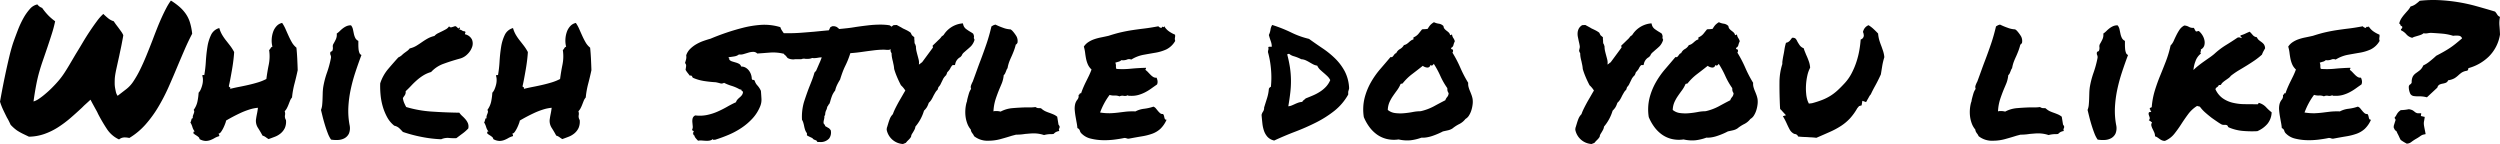 <svg xmlns="http://www.w3.org/2000/svg" width="506.491" height="29.177" viewBox="0 0 506.491 29.177"><path d="M-249.59-2.635q-.186-.408-.371-.779t-.371-.668q-.445-.891-.779-1.6a13.312,13.312,0,0,1-.631-1.633q.111-.631.39-2.115t.649-3.247q.371-1.763.8-3.581t.872-3.117q.408-1.15.909-2.449a18.641,18.641,0,0,1,1.113-2.394,10.209,10.209,0,0,1,1.317-1.874,2.725,2.725,0,0,1,1.521-.928,1.887,1.887,0,0,0,.482.464,2.189,2.189,0,0,0,.482.241,12.751,12.751,0,0,0,1.225,1.5,10.84,10.84,0,0,0,1.41,1.206,23.884,23.884,0,0,1-.649,2.468q-.427,1.354-.891,2.728t-.909,2.653q-.445,1.28-.705,2.208-.223.742-.445,1.707-.186.816-.39,1.967t-.39,2.523a4.163,4.163,0,0,0,1.169-.594,13.472,13.472,0,0,0,1.206-.928q.668-.557,1.3-1.187.854-.854,1.447-1.559a15.562,15.562,0,0,0,1.095-1.466q.5-.761,1.039-1.67t1.28-2.171q.668-1.076,1.392-2.3t1.466-2.338q.742-1.113,1.447-2.06a9.532,9.532,0,0,1,1.3-1.466q.408.408.946.854a3.269,3.269,0,0,0,1.169.631q.26.408.5.724t.464.612l.538.742a4.308,4.308,0,0,1,.427.742q-.037.3-.13.779t-.2,1.058q-.111.575-.241,1.169t-.241,1.15q-.371,1.67-.557,2.523t-.26,1.336q-.074.482-.093.816t-.019.928a5.408,5.408,0,0,0,.074.891q.074.408.167.835a2.193,2.193,0,0,0,.353.8l1.781-1.373a6.432,6.432,0,0,0,1.429-1.577,20.176,20.176,0,0,0,1.336-2.338q.649-1.317,1.28-2.857t1.262-3.173q.445-1.187.909-2.356t.946-2.227q.482-1.058.946-1.93a11.321,11.321,0,0,1,.909-1.466,13.891,13.891,0,0,1,1.726,1.262,7.879,7.879,0,0,1,1.262,1.392,6.362,6.362,0,0,1,.854,1.744,11.988,11.988,0,0,1,.464,2.319q-.816,1.559-1.521,3.191t-1.41,3.3q-.891,2.152-1.837,4.286a38.051,38.051,0,0,1-2.1,4.063,23.441,23.441,0,0,1-2.579,3.544A13.93,13.93,0,0,1-225.543.037a4.352,4.352,0,0,0-.891-.111,1.856,1.856,0,0,0-.687.111,1.85,1.85,0,0,0-.5.3,5.84,5.84,0,0,1-2.449-2.1,33.659,33.659,0,0,1-1.818-3.1q-.111-.26-.241-.5t-.278-.5l-.631-1.15-.371-.705-.52.482-.779.705-.445.445q-1.15,1.076-2.338,2.1a22.38,22.38,0,0,1-2.486,1.855,13.329,13.329,0,0,1-2.765,1.354,9.991,9.991,0,0,1-3.136.557q-.3-.148-.538-.26t-.464-.223a11.608,11.608,0,0,1-1.41-.779A8.154,8.154,0,0,1-249.59-2.635Zm55.783-.965A3.166,3.166,0,0,1-194.03-2a3.187,3.187,0,0,1-.816,1.076,4.081,4.081,0,0,1-1.187.705q-.668.26-1.3.482-.3-.186-.575-.39a2.116,2.116,0,0,0-.649-.315q-.482-.891-.928-1.577a2.624,2.624,0,0,1-.408-1.577q0-.037.056-.408t.148-.816q.093-.445.148-.835t.056-.427a8.177,8.177,0,0,0-1.781.371,15.086,15.086,0,0,0-1.8.705q-.872.408-1.633.816t-1.243.705a2.391,2.391,0,0,1-.148.538,8.579,8.579,0,0,1-.371.891,5.924,5.924,0,0,1-.482.835q-.26.371-.52.371a.936.936,0,0,0,.111.223.311.311,0,0,1,0,.3,3.947,3.947,0,0,0-.928.39,5.405,5.405,0,0,1-.854.408,2.726,2.726,0,0,1-.965.167A2.722,2.722,0,0,1-211.323.26a.51.51,0,0,0-.186-.39,2.949,2.949,0,0,0-.39-.3l-.353-.223q-.148-.093-.148-.167-.186.037-.148-.26t.3-.148a2.509,2.509,0,0,1-.5-.909,4.05,4.05,0,0,0-.427-.983.628.628,0,0,0,.13-.26q.056-.186.093-.334a.47.47,0,0,1,.111-.223q.074-.074.186.037a1.052,1.052,0,0,1,0-.557q.074-.223.148-.408a2.115,2.115,0,0,0,.111-.371.545.545,0,0,0-.111-.408,4.414,4.414,0,0,0,.779-1.763,12.008,12.008,0,0,0,.223-1.726,2.32,2.32,0,0,0,.464-.742,5.685,5.685,0,0,0,.315-.983,3.749,3.749,0,0,0,.093-.965,2.483,2.483,0,0,0-.13-.761q.037-.186.408-.111a23.443,23.443,0,0,0,.315-2.765q.093-1.54.315-2.932a8.625,8.625,0,0,1,.742-2.449,2.582,2.582,0,0,1,1.67-1.392,5.8,5.8,0,0,0,.575,1.373,10.2,10.2,0,0,0,.779,1.132q.427.538.854,1.095a8.823,8.823,0,0,1,.8,1.262q-.037.705-.148,1.633t-.278,1.893q-.167.965-.334,1.855t-.315,1.521a.257.257,0,0,0,.2.223q.167.037.056.334.891-.223,1.855-.408t1.93-.408q.965-.223,1.874-.5a9.833,9.833,0,0,0,1.688-.687q.186-1.447.482-2.895a8.524,8.524,0,0,0,.074-2.969,1.1,1.1,0,0,0,.3-.371.567.567,0,0,1,.371-.3,4.887,4.887,0,0,1-.148-1.484,5.348,5.348,0,0,1,.278-1.484,3.341,3.341,0,0,1,.705-1.206,2.141,2.141,0,0,1,1.132-.649,7.525,7.525,0,0,1,.705,1.28q.3.687.612,1.373t.668,1.3a3.722,3.722,0,0,0,.909,1.058q.111,1.076.167,2.227t.093,2.338q-.3,1.41-.649,2.728a17.606,17.606,0,0,0-.5,2.8,2.308,2.308,0,0,0-.408.668q-.148.371-.3.761a6.753,6.753,0,0,1-.334.742,2.515,2.515,0,0,1-.445.612,1.5,1.5,0,0,1,.056.835A1.378,1.378,0,0,0-193.807-3.6Zm12.884,1a2.88,2.88,0,0,1-.13,1.744,2.133,2.133,0,0,1-.891.946,3.016,3.016,0,0,1-1.317.353,6.569,6.569,0,0,1-1.41-.074,5.769,5.769,0,0,1-.668-1.3q-.3-.779-.557-1.614t-.464-1.651q-.2-.816-.353-1.447a3.53,3.53,0,0,0,.241-1.021q.056-.575.074-1.169t.037-1.206a11.481,11.481,0,0,1,.093-1.169,17.39,17.39,0,0,1,.761-2.969,20.434,20.434,0,0,0,.8-2.932,1,1,0,0,0-.056-.631.808.808,0,0,1-.056-.557.29.29,0,0,1,.223-.2.3.3,0,0,0,.223-.241,1.456,1.456,0,0,0,.056-.668.983.983,0,0,1,.13-.631,9.788,9.788,0,0,0,.464-.872,2.141,2.141,0,0,0,.2-1.206,4.139,4.139,0,0,0,.631-.52,6.152,6.152,0,0,1,.612-.538,3.956,3.956,0,0,1,.705-.427,2.188,2.188,0,0,1,.946-.186,1.92,1.92,0,0,1,.39.816l.186.891a3.679,3.679,0,0,0,.278.835,1.321,1.321,0,0,0,.631.612v.742q0,.445.037.872a3,3,0,0,0,.167.779.728.728,0,0,0,.427.464q-.668,1.781-1.243,3.525a32.7,32.7,0,0,0-.946,3.507,22.98,22.98,0,0,0-.464,3.544A15.425,15.425,0,0,0-180.923-2.6ZM-159.281.074a10.23,10.23,0,0,1-1.466-.037,3.207,3.207,0,0,0-1.614.26,25.282,25.282,0,0,1-4.008-.482,28.343,28.343,0,0,1-3.748-1q-.371-.408-.742-.761a2.13,2.13,0,0,0-1-.5,5.587,5.587,0,0,1-1.447-1.726,10.815,10.815,0,0,1-.891-2.171,12.579,12.579,0,0,1-.445-2.356,18.529,18.529,0,0,1-.074-2.319,8.614,8.614,0,0,1,1.577-2.876q1.021-1.206,2.1-2.394a2.521,2.521,0,0,0,.724-.464,4.481,4.481,0,0,1,.52-.445l.557-.408a2.4,2.4,0,0,0,.5-.5,4.627,4.627,0,0,0,1.354-.538q.575-.353,1.132-.742t1.15-.724a5.286,5.286,0,0,1,1.373-.52,2.324,2.324,0,0,1,.705-.538q.408-.2.835-.408t.816-.427a1.66,1.66,0,0,0,.612-.594.426.426,0,0,0,.52.2q.334-.093.631-.2a.353.353,0,0,1,.315.074q.13.111.241.223a.429.429,0,0,0,.2.13q.093.019.167-.167.186,0,.111.186t-.111.26a.633.633,0,0,1,.5.13,1.183,1.183,0,0,0,.649.2q.148.186.074.278a.514.514,0,0,0-.074.315,2.014,2.014,0,0,1,1.41,1.058,2.1,2.1,0,0,1,.037,1.5,3.705,3.705,0,0,1-.928,1.447,3.349,3.349,0,0,1-1.447.891q-1.781.482-3.358,1.058a6.3,6.3,0,0,0-2.579,1.688,6.328,6.328,0,0,0-1.577.687,9.812,9.812,0,0,0-1.3.965q-.612.538-1.15,1.113t-1.132,1.132a1.185,1.185,0,0,1-.167.8q-.2.278-.39.575a3.683,3.683,0,0,0,.26.983q.186.427.408.835a23.31,23.31,0,0,0,5.214.928q2.765.186,5.548.223a3.993,3.993,0,0,0,.612.687,6.605,6.605,0,0,1,.649.668,3.158,3.158,0,0,1,.482.779,1.836,1.836,0,0,1,.074,1.058,8.27,8.27,0,0,1-1.15,1.021Q-158.65-.408-159.281.074ZM-134.3-3.6a3.166,3.166,0,0,1-.223,1.6,3.187,3.187,0,0,1-.816,1.076,4.081,4.081,0,0,1-1.187.705q-.668.26-1.3.482-.3-.186-.575-.39a2.116,2.116,0,0,0-.649-.315q-.482-.891-.928-1.577a2.624,2.624,0,0,1-.408-1.577q0-.037.056-.408t.148-.816q.093-.445.148-.835t.056-.427a8.177,8.177,0,0,0-1.781.371,15.086,15.086,0,0,0-1.8.705q-.872.408-1.633.816t-1.243.705a2.391,2.391,0,0,1-.148.538,8.579,8.579,0,0,1-.371.891,5.924,5.924,0,0,1-.482.835q-.26.371-.52.371a.936.936,0,0,0,.111.223.311.311,0,0,1,0,.3,3.947,3.947,0,0,0-.928.39,5.405,5.405,0,0,1-.854.408,2.726,2.726,0,0,1-.965.167A2.722,2.722,0,0,1-151.814.26.51.51,0,0,0-152-.13a2.949,2.949,0,0,0-.39-.3l-.353-.223q-.148-.093-.148-.167-.186.037-.148-.26t.3-.148a2.509,2.509,0,0,1-.5-.909,4.05,4.05,0,0,0-.427-.983.628.628,0,0,0,.13-.26q.056-.186.093-.334a.47.47,0,0,1,.111-.223q.074-.074.186.037a1.052,1.052,0,0,1,0-.557q.074-.223.148-.408a2.115,2.115,0,0,0,.111-.371A.545.545,0,0,0-153-5.641a4.414,4.414,0,0,0,.779-1.763A12.008,12.008,0,0,0-152-9.129a2.32,2.32,0,0,0,.464-.742,5.685,5.685,0,0,0,.315-.983,3.749,3.749,0,0,0,.093-.965,2.483,2.483,0,0,0-.13-.761q.037-.186.408-.111a23.443,23.443,0,0,0,.315-2.765q.093-1.54.315-2.932a8.625,8.625,0,0,1,.742-2.449,2.582,2.582,0,0,1,1.67-1.392,5.8,5.8,0,0,0,.575,1.373,10.2,10.2,0,0,0,.779,1.132q.427.538.854,1.095a8.823,8.823,0,0,1,.8,1.262q-.037.705-.148,1.633t-.278,1.893q-.167.965-.334,1.855t-.315,1.521a.257.257,0,0,0,.2.223q.167.037.056.334.891-.223,1.855-.408t1.93-.408q.965-.223,1.874-.5a9.833,9.833,0,0,0,1.688-.687q.186-1.447.482-2.895a8.524,8.524,0,0,0,.074-2.969,1.1,1.1,0,0,0,.3-.371.567.567,0,0,1,.371-.3,4.887,4.887,0,0,1-.148-1.484,5.348,5.348,0,0,1,.278-1.484,3.341,3.341,0,0,1,.705-1.206,2.141,2.141,0,0,1,1.132-.649,7.525,7.525,0,0,1,.705,1.28q.3.687.612,1.373t.668,1.3a3.722,3.722,0,0,0,.909,1.058q.111,1.076.167,2.227t.093,2.338q-.3,1.41-.649,2.728a17.606,17.606,0,0,0-.5,2.8,2.308,2.308,0,0,0-.408.668q-.148.371-.3.761a6.753,6.753,0,0,1-.334.742,2.515,2.515,0,0,1-.445.612,1.5,1.5,0,0,1,.056.835A1.378,1.378,0,0,0-134.3-3.6Zm21.575-13.1a3.267,3.267,0,0,1,.835-1.336,6.231,6.231,0,0,1,1.262-.946,8.735,8.735,0,0,1,1.429-.649q.742-.26,1.41-.445,1.484-.631,3.173-1.206t3.451-1.021a20.621,20.621,0,0,1,3.618-.575,11.126,11.126,0,0,1,3.9.464,2.627,2.627,0,0,0,.334.705q.223.334.464.668t.427.649a1.627,1.627,0,0,1,.223.649,2.936,2.936,0,0,1,.594.724A1.385,1.385,0,0,1-91.534-18q-.371.3-.724.538a5.029,5.029,0,0,1-.761.427,8.779,8.779,0,0,0-2.783-.223q-1.41.111-2.523.186a1.089,1.089,0,0,0-.8-.334,3.392,3.392,0,0,0-.965.148l-1,.3a2.094,2.094,0,0,1-.946.074,1.96,1.96,0,0,1-.909.39q-.538.093-1.169.167-.037.186.074.241t.037.241a1.224,1.224,0,0,0,.575.371q.353.111.742.223a3.179,3.179,0,0,1,.687.278.874.874,0,0,1,.408.538,1.759,1.759,0,0,1,.965.26,2.331,2.331,0,0,1,.668.631,2.81,2.81,0,0,1,.39.8,2.649,2.649,0,0,1,.13.761q.111.3.26.26t.334.148a2.289,2.289,0,0,0,.557.983A4.136,4.136,0,0,1-97.583-9.5q.074.928.111,1.651a3.441,3.441,0,0,1-.26,1.466,8.124,8.124,0,0,1-1.54,2.449A12.266,12.266,0,0,1-101.5-2.022a15.61,15.61,0,0,1-2.653,1.429,28.7,28.7,0,0,1-2.746,1,.6.6,0,0,0-.3,0q-.148.037-.074-.186a1.423,1.423,0,0,1-.649.334,3.021,3.021,0,0,1-.761.056q-.408-.019-.835-.056a2.815,2.815,0,0,0-.8.037q-.26-.26-.464-.5a1.684,1.684,0,0,1-.315-.612q-.186,0-.167-.186t-.13-.186q.223-.371.2-.427a.174.174,0,0,0-.111-.093.726.726,0,0,1-.167-.093.136.136,0,0,1-.037-.167,1.244,1.244,0,0,0,.111-.687q-.037-.39-.074-.8a2.324,2.324,0,0,1,.056-.779.93.93,0,0,1,.538-.594,7.319,7.319,0,0,0,2.394-.093,10.76,10.76,0,0,0,2.134-.687,21.217,21.217,0,0,0,1.911-.965q.909-.52,1.8-.928a1.524,1.524,0,0,1,.315-.557,4.4,4.4,0,0,1,.427-.408,3.181,3.181,0,0,0,.408-.408,1.291,1.291,0,0,0,.26-.557q.037-.26-.13-.315a.257.257,0,0,1-.167-.278l-.408-.111a7.847,7.847,0,0,0-1.6-.687,9.027,9.027,0,0,1-1.521-.612.953.953,0,0,1-.761.111,8.928,8.928,0,0,0-.909-.223q-1.262-.074-2.431-.26a8.86,8.86,0,0,1-2.245-.668,1.452,1.452,0,0,0-.186-.334q-.111-.148-.408-.074-.223-.3-.445-.575a4.391,4.391,0,0,1-.408-.612q.074-.445.111-.761a.777.777,0,0,0-.223-.612q.148-.482.223-.779A2.036,2.036,0,0,0-112.723-16.7Zm40.048-1.15a16.79,16.79,0,0,0-2,.13q-1.076.13-2.115.278-.742.111-1.429.186t-1.243.111q-.26.816-.52,1.447t-.557,1.225q-.3.631-.538,1.28t-.464,1.392a11.526,11.526,0,0,0-.612,1.095,5.519,5.519,0,0,0-.39,1.132,4.128,4.128,0,0,0-.668,1.169,10.932,10.932,0,0,0-.334,1.058L-83.7-6.9a.984.984,0,0,0-.26.353.474.474,0,0,1-.186.241,2.1,2.1,0,0,1-.26.816,2.294,2.294,0,0,0-.111.353,1.27,1.27,0,0,0-.037.241q0,.371-.186.482a1.031,1.031,0,0,1,0,.39q-.037.2-.074.39a1.938,1.938,0,0,0-.074.705q.111.148.2.26a.657.657,0,0,1,.13.3,1.627,1.627,0,0,0,.334.186,3.052,3.052,0,0,0,.445.26l.334.371A2.03,2.03,0,0,1-83.771.148a2.275,2.275,0,0,1-1.893.705h-.445a.9.9,0,0,1-.223-.3q-.3-.111-.482-.186a.749.749,0,0,1-.334-.3q-.482-.223-.779-.371l-.334-.186V-.928a2.369,2.369,0,0,1-.39-.742,6.563,6.563,0,0,1-.2-.816q-.074-.334-.167-.631a2.014,2.014,0,0,0-.241-.52,10.676,10.676,0,0,1,.408-3.637q.482-1.484,1-2.857.3-.742.594-1.5a15.693,15.693,0,0,0,.52-1.577l.334-.371q.26-.594.427-.983t.353-.8q.111-.26.2-.5t.167-.427q-.223,0-.408.019t-.371.056q-.223.037-.408.056t-.371.019a1.3,1.3,0,0,1-.371-.037,2.127,2.127,0,0,1-.891.186h-.371a1.043,1.043,0,0,1-.2-.019.86.86,0,0,0-.167-.019,1.337,1.337,0,0,0-.594.111h-1.225a1.166,1.166,0,0,0-.186.019,1.166,1.166,0,0,1-.186.019,3.029,3.029,0,0,1-.557-.056,2.117,2.117,0,0,1-.631-.241q-.445-.594-.594-.631l-.334-.445a2.4,2.4,0,0,0-.111-.427q-.074-.2-.148-.464-.148-.371-.278-.8a3.53,3.53,0,0,1-.13-1.021.939.939,0,0,1,.148-.445q.111-.148.186-.26l.111-.557.482.037h1.039q1.187,0,2.412-.093t2.523-.2l1.5-.148q.761-.074,1.577-.148.148-.334.3-.631l.371-.186a1.505,1.505,0,0,1,.946.167,4.023,4.023,0,0,1,.464.39q.816-.074,1.651-.167t1.688-.241q1.262-.186,2.542-.334a21.439,21.439,0,0,1,2.468-.148q.52,0,1,.037a8.744,8.744,0,0,1,.891.111l.371.26a1.4,1.4,0,0,0,.315.408q.2.186.427.371a8.56,8.56,0,0,1,.891.965,2.191,2.191,0,0,1,.334,1.633,1.7,1.7,0,0,1-.445.52l-.334.445-.371-.037a1.416,1.416,0,0,0-.408.056q-.186.056-.371.13a3.09,3.09,0,0,1-.3.13,2.16,2.16,0,0,1-.334.093q-.334,0-.538-.019T-72.675-17.85Zm10.88,8.127a2.111,2.111,0,0,0-.445.538q-.186.315-.371.649a7.731,7.731,0,0,1-.408.779,2.858,2.858,0,0,1-.557.668,4.7,4.7,0,0,1-.371.872,3.832,3.832,0,0,1-.594.724,8.9,8.9,0,0,1-1.744,3.229,1.805,1.805,0,0,1-.2.649q-.167.315-.353.612-.074.111-.148.241t-.111.2l-.074.371a2.916,2.916,0,0,1-.408.52l-.408.408a2.174,2.174,0,0,1-.26.3l-.557.223a3.576,3.576,0,0,1-3.3-2.895L-72.074-2a3.6,3.6,0,0,0,.13-.39q.056-.2.13-.427.148-.52.353-1.039a2.7,2.7,0,0,1,.612-.928,7.045,7.045,0,0,1,.334-.835q.26-.575.891-1.726.52-.891.816-1.41t.482-.816a5.288,5.288,0,0,0-.891-1.076q-.482-.928-.835-1.781a13.568,13.568,0,0,1-.538-1.521,5.937,5.937,0,0,0-.111-.816q-.074-.334-.148-.705-.111-.408-.186-.816a4.765,4.765,0,0,1-.074-.854,1.185,1.185,0,0,1-.223-.52l.074-.371a1.226,1.226,0,0,0,.037-.687q-.074-.427-.186-.872-.074-.371-.167-.816a3.087,3.087,0,0,1-.056-.891,2.169,2.169,0,0,1,.241-.835,1.821,1.821,0,0,1,.687-.687l.631-.037q.334.186.649.353t.612.353q.408.186.779.371a5.586,5.586,0,0,1,.779.482l.26.52.482.408v.408a1.761,1.761,0,0,1,.037.408q0,.482.148.594l.148.445a4.2,4.2,0,0,0,.111.983q.111.464.223.872t.223.854a2.5,2.5,0,0,1,.037.965,1.413,1.413,0,0,0,.371-.26.581.581,0,0,1,.148-.111.581.581,0,0,0,.148-.111l2.189-2.969-.074-.371.779-.742q.3-.3.575-.557a2.773,2.773,0,0,0,.464-.557l.408-.3a5.043,5.043,0,0,1,3.377-2.3l.52-.074.148.482a1.621,1.621,0,0,0,.612.742,11.142,11.142,0,0,0,.983.631l.334.223a1.424,1.424,0,0,1,.186.557,1.38,1.38,0,0,1-.037.334l.148.371a3.173,3.173,0,0,1-.724,1.3q-.427.408-.835.742-.334.3-.612.538a1.562,1.562,0,0,0-.427.612l-.26.3a2.031,2.031,0,0,0-1,1.188l-.111.445h-.445q-.037,0-.167.13a3.006,3.006,0,0,0-.39.649,4.284,4.284,0,0,1-.371.482l-.186.186a1.836,1.836,0,0,1-.093.278q-.056.13-.13.315a3.125,3.125,0,0,0-.594.724q-.111.241-.26.538t-.278.575a2.087,2.087,0,0,1-.427.575ZM-46.758-.408Q-47.8-.074-49.021.26a9.273,9.273,0,0,1-2.449.334A4.34,4.34,0,0,1-54.4-.334a2.011,2.011,0,0,0-.334-.557,2.754,2.754,0,0,1-.2-.315,1.3,1.3,0,0,1-.13-.464,4.021,4.021,0,0,1-.705-1.206,6.2,6.2,0,0,1-.353-1.41,7.24,7.24,0,0,1-.037-1.466,7.3,7.3,0,0,1,.241-1.41.916.916,0,0,0,.093-.3q.019-.148.056-.334.148-.594.315-1.15A3.178,3.178,0,0,1-55-9.908a.963.963,0,0,1,0-.742,5.153,5.153,0,0,1,.334-.742q.52-1.41.872-2.394t.724-1.948q.631-1.67,1.188-3.3t1-3.525q.3-.186.445-.26.223-.074.371-.111a13.836,13.836,0,0,0,1.559.649,4.632,4.632,0,0,0,1.484.315,1.705,1.705,0,0,1,.371.278,2.024,2.024,0,0,0,.148.167,7.238,7.238,0,0,1,.705.983,2.013,2.013,0,0,1,.186,1.317q-.223.334-.334.334a10.4,10.4,0,0,1-.39,1.262q-.2.52-.427,1.039-.26.557-.482,1.113a7.224,7.224,0,0,0-.371,1.373,1.275,1.275,0,0,0-.2.334q-.056.148-.13.334t-.167.39a.953.953,0,0,1-.278.353,6.082,6.082,0,0,1-.353,1.559q-.241.594-.5,1.188-.445,1.076-.8,2.152a9.522,9.522,0,0,0-.427,2.449.95.95,0,0,1,.353-.074h.315a3.271,3.271,0,0,1,.779.111,6.221,6.221,0,0,1,2.431-.705q1.317-.111,2.616-.148h1.039a5.878,5.878,0,0,0,.965-.074,2.184,2.184,0,0,0,.427.2,1.537,1.537,0,0,0,.278.019,2.3,2.3,0,0,1,.445.037,3.346,3.346,0,0,0,.854.594,8.741,8.741,0,0,0,.854.334q.408.148.8.315a3.305,3.305,0,0,1,.761.464l.26,1.6q.26.334.223.445a.6.6,0,0,1-.148.445l.074.408a2.1,2.1,0,0,0-.761.26,3.277,3.277,0,0,0-.39.334,3.92,3.92,0,0,1-.427.037h-.241a5.348,5.348,0,0,0-1.262.186A6.528,6.528,0,0,0-42.3-.891q-.408,0-.854.037l-.891.074q-.445.074-.909.111t-.946.037Zm33.072-20.484a1.5,1.5,0,0,1,.019.39q-.019.13-.037.241a1.469,1.469,0,0,0-.019.241,1.573,1.573,0,0,0,.074.39,4.254,4.254,0,0,1-1.8,1.726,8.993,8.993,0,0,1-2.208.668q-1.187.2-2.431.427a7.209,7.209,0,0,0-2.468.965,1.068,1.068,0,0,0-.872,0,2.2,2.2,0,0,1-1.132.111,1.239,1.239,0,0,1-.557.315q-.334.093-.668.2a1.478,1.478,0,0,1,.13.687,1.149,1.149,0,0,0,.093.575,16.141,16.141,0,0,0,2.876-.037q1.577-.148,3.1-.186.037.186-.037.241t-.037.2a3.507,3.507,0,0,1,.52.464q.26.278.52.538a2.808,2.808,0,0,0,.538.427,1.03,1.03,0,0,0,.649.13,2.215,2.215,0,0,1,.2.649,1.354,1.354,0,0,1-.093.724q-.594.408-1.187.835a9.831,9.831,0,0,1-1.243.761,7.365,7.365,0,0,1-1.373.538,5.144,5.144,0,0,1-1.614.167h-.278a.449.449,0,0,1-.241-.111A1.245,1.245,0,0,1-24.1-8.5a1.245,1.245,0,0,0-.835.111,2.19,2.19,0,0,0-.983-.167,2.921,2.921,0,0,1-1.021-.13,12.842,12.842,0,0,0-1.076,1.67,14.652,14.652,0,0,0-.854,1.893,11.405,11.405,0,0,0,2.1.148q.835-.037,1.577-.13t1.521-.186A13.565,13.565,0,0,1-21.7-5.344a4.919,4.919,0,0,1,1.763-.538,9.255,9.255,0,0,0,1.874-.427,1.2,1.2,0,0,1,.52.39q.223.278.427.52a3.475,3.475,0,0,0,.427.427.71.71,0,0,0,.557.148.78.78,0,0,1,.2.353q.056.2.093.39a.808.808,0,0,0,.13.315.3.3,0,0,0,.315.093A5.59,5.59,0,0,1-16.673-1.8a4.966,4.966,0,0,1-1.651.983,11.645,11.645,0,0,1-2.06.52q-1.132.186-2.5.445A.923.923,0,0,1-23.446.13a1.343,1.343,0,0,0-.52-.093q-.854.186-2.041.334a15.608,15.608,0,0,1-2.412.111A10.987,10.987,0,0,1-30.756.167a3.818,3.818,0,0,1-1.818-.983,1.214,1.214,0,0,1-.39-.612.824.824,0,0,0-.5-.538,10.1,10.1,0,0,0-.148-1.076q-.111-.594-.223-1.243T-34-5.566a3.866,3.866,0,0,1,.056-1.15,2.328,2.328,0,0,1,.464-1,1.115,1.115,0,0,0,.241-.965.257.257,0,0,0,.223-.2q.037-.167.3-.13.223-.668.482-1.262t.538-1.15q.278-.557.557-1.132t.538-1.28a3.061,3.061,0,0,1-.761-1.058,5.843,5.843,0,0,1-.353-1.15q-.111-.575-.186-1.187a7.678,7.678,0,0,0-.26-1.243,3.183,3.183,0,0,1,.909-.909,5.407,5.407,0,0,1,1.169-.575,10.048,10.048,0,0,1,1.373-.371q.742-.148,1.559-.334,1.484-.482,2.653-.742t2.3-.427q1.132-.167,2.356-.315t2.783-.445a.937.937,0,0,0,.631.334q.148-.334.353-.2t.167-.2a3.53,3.53,0,0,0,.946,1.058A6.13,6.13,0,0,0-13.686-20.893ZM21.583-10.02q-.037.186-.074.315t-.074.241a.891.891,0,0,0-.037.278v.427a11.181,11.181,0,0,1-2.8,3.3A21.749,21.749,0,0,1,14.885-3.1a44.693,44.693,0,0,1-4.212,1.855Q8.483-.408,6.405.557A2.607,2.607,0,0,1,5.051-.186a3.563,3.563,0,0,1-.705-1.206,6.875,6.875,0,0,1-.334-1.521q-.093-.835-.167-1.726a2.072,2.072,0,0,1,.315-.687,1.334,1.334,0,0,0,.2-.8q.3-.965.594-1.893a8.271,8.271,0,0,0,.371-1.893.668.668,0,0,1,.408-.408,18.6,18.6,0,0,0,.019-3.618,19.241,19.241,0,0,0-.612-3.433,2.729,2.729,0,0,1,.093-.538q.056-.167-.019-.241-.037-.3.2-.3h.5a3.215,3.215,0,0,0-.2-1.113q-.2-.557-.39-1.262a3.825,3.825,0,0,0,.334-1.095A2.333,2.333,0,0,1,6-22.859a28.2,28.2,0,0,1,3.841,1.521,17.018,17.018,0,0,0,3.618,1.3q1.336.965,2.746,1.911a17.7,17.7,0,0,1,2.561,2.078,10.733,10.733,0,0,1,1.93,2.579A8.159,8.159,0,0,1,21.583-10.02ZM12.788-7.979q.779-.3,1.54-.631a9.557,9.557,0,0,0,1.41-.761,6.4,6.4,0,0,0,1.169-.983,4.58,4.58,0,0,0,.854-1.336,2.856,2.856,0,0,0-.594-.8q-.371-.353-.742-.668T15.7-13.8a2.624,2.624,0,0,1-.575-.816,2.567,2.567,0,0,1-.854-.278q-.371-.2-.724-.408t-.742-.39a2.518,2.518,0,0,0-.909-.223,8.673,8.673,0,0,0-1.466-.594A2.513,2.513,0,0,1,9.448-17a.667.667,0,0,0-.408.111A24.932,24.932,0,0,1,9.6-14.231a18.717,18.717,0,0,1,.2,2.486A19.777,19.777,0,0,1,9.671-9.2q-.148,1.3-.408,2.82a2.428,2.428,0,0,0,.687-.167q.315-.13.631-.278t.668-.278a3.115,3.115,0,0,1,.835-.167,1.014,1.014,0,0,1,.315-.371A3.276,3.276,0,0,0,12.788-7.979Zm32.923-3.154a2.447,2.447,0,0,0,.074.854,6.093,6.093,0,0,0,.278.8q.167.39.315.8a5.009,5.009,0,0,1,.223.816,4.326,4.326,0,0,1,0,1.132,6.346,6.346,0,0,1-.26,1.188,4.454,4.454,0,0,1-.482,1.039,1.961,1.961,0,0,1-.705.687,3.65,3.65,0,0,1-1.262,1.039,7.258,7.258,0,0,0-1.373.891,2.816,2.816,0,0,1-.909.371q-.5.111-1.021.223-.408.223-.965.464t-1.15.445a6.949,6.949,0,0,1-1.187.3,4.437,4.437,0,0,1-1.039.056A9.767,9.767,0,0,1,34.078.5,7.615,7.615,0,0,1,31.61.334,6.266,6.266,0,0,1,29.142.223a5.766,5.766,0,0,1-2-.946,7,7,0,0,1-1.521-1.559,9.351,9.351,0,0,1-1.058-1.911,9.836,9.836,0,0,1,.148-3.841,12.953,12.953,0,0,1,1.28-3.191A16.926,16.926,0,0,1,27.9-13.935q1.076-1.243,2.078-2.431a.38.38,0,0,0,.353-.019.985.985,0,0,0,.241-.26,3.034,3.034,0,0,1,.241-.315.555.555,0,0,1,.315-.186,1.789,1.789,0,0,1,.761-.835,2.061,2.061,0,0,0,.8-.8A1.637,1.637,0,0,0,33.243-19a3.616,3.616,0,0,0,.427-.334q.2-.186.427-.353a1.435,1.435,0,0,1,.52-.241v-.408a2.6,2.6,0,0,0,.983-.687q.315-.39.761-.946a5.1,5.1,0,0,1,.538-.037,3.765,3.765,0,0,0,.612-.074,4.345,4.345,0,0,1,.538-.779,3.509,3.509,0,0,1,.724-.557,3.143,3.143,0,0,0,.983.3,1.626,1.626,0,0,1,.946.482.976.976,0,0,0,.223.575,2.909,2.909,0,0,0,.408.371q.223.167.427.353a.961.961,0,0,1,.278.52q.148.037.2-.037t.2-.037a1.633,1.633,0,0,0,.26.687,1.883,1.883,0,0,1,.3.649,3.52,3.52,0,0,0-.278.761.835.835,0,0,1-.464.575q-.037.26.148.278a.232.232,0,0,1,.223.2.569.569,0,0,1-.111.482,24.683,24.683,0,0,1,1.6,3.062A24.683,24.683,0,0,0,45.711-11.133ZM41.073-7.607a1.944,1.944,0,0,1,.39-.668,1.246,1.246,0,0,0,.278-.779,1.663,1.663,0,0,1-.223-.464,2.757,2.757,0,0,1-.037-.538,14.66,14.66,0,0,1-1.41-2.468,18.768,18.768,0,0,0-1.336-2.468.931.931,0,0,1-.26.3q-.186.148-.408-.074a.7.7,0,0,1-.26.427.6.6,0,0,1-.408.111,1.683,1.683,0,0,1-.464-.111,1.593,1.593,0,0,1-.427-.241q-1.076.854-2.152,1.67a10.743,10.743,0,0,0-1.93,1.893q-.148.074-.186.056t-.223.056a6.13,6.13,0,0,1-.724,1.28q-.427.575-.835,1.169A7.847,7.847,0,0,0,29.754-7.2a4.252,4.252,0,0,0-.334,1.559A2.868,2.868,0,0,0,30.9-5.01a8.347,8.347,0,0,0,1.763.037,16.681,16.681,0,0,0,1.781-.241,8.623,8.623,0,0,1,1.614-.167,10.672,10.672,0,0,0,2.672-.983Q39.848-6.977,41.073-7.607ZM77.714-9.723a2.111,2.111,0,0,0-.445.538q-.186.315-.371.649a7.73,7.73,0,0,1-.408.779,2.858,2.858,0,0,1-.557.668,4.7,4.7,0,0,1-.371.872,3.832,3.832,0,0,1-.594.724,8.9,8.9,0,0,1-1.744,3.229,1.805,1.805,0,0,1-.2.649q-.167.315-.353.612-.074.111-.148.241t-.111.2l-.074.371a2.916,2.916,0,0,1-.408.52l-.408.408a2.174,2.174,0,0,1-.26.3l-.557.223a3.576,3.576,0,0,1-3.3-2.895L67.435-2a3.6,3.6,0,0,0,.13-.39q.056-.2.13-.427.148-.52.353-1.039a2.7,2.7,0,0,1,.612-.928,7.045,7.045,0,0,1,.334-.835q.26-.575.891-1.726.52-.891.816-1.41t.482-.816a5.288,5.288,0,0,0-.891-1.076q-.482-.928-.835-1.781a13.568,13.568,0,0,1-.538-1.521,5.937,5.937,0,0,0-.111-.816q-.074-.334-.148-.705-.111-.408-.186-.816a4.765,4.765,0,0,1-.074-.854,1.185,1.185,0,0,1-.223-.52l.074-.371a1.226,1.226,0,0,0,.037-.687q-.074-.427-.186-.872-.074-.371-.167-.816a3.087,3.087,0,0,1-.056-.891,2.169,2.169,0,0,1,.241-.835,1.821,1.821,0,0,1,.687-.687l.631-.037q.334.186.649.353t.612.353q.408.186.779.371a5.586,5.586,0,0,1,.779.482l.26.52.482.408v.408a1.761,1.761,0,0,1,.037.408q0,.482.148.594l.148.445a4.2,4.2,0,0,0,.111.983q.111.464.223.872t.223.854a2.5,2.5,0,0,1,.037.965,1.413,1.413,0,0,0,.371-.26.581.581,0,0,1,.148-.111.581.581,0,0,0,.148-.111l2.189-2.969-.074-.371.779-.742q.3-.3.575-.557a2.773,2.773,0,0,0,.464-.557l.408-.3a5.043,5.043,0,0,1,3.377-2.3l.52-.074.148.482a1.621,1.621,0,0,0,.612.742,11.142,11.142,0,0,0,.983.631l.334.223a1.424,1.424,0,0,1,.186.557,1.38,1.38,0,0,1-.037.334l.148.371a3.172,3.172,0,0,1-.724,1.3q-.427.408-.835.742-.334.3-.612.538a1.562,1.562,0,0,0-.427.612l-.26.3a2.031,2.031,0,0,0-1,1.188l-.111.445h-.445q-.037,0-.167.13a3.006,3.006,0,0,0-.39.649,4.284,4.284,0,0,1-.371.482l-.186.186a1.836,1.836,0,0,1-.093.278q-.056.13-.13.315a3.125,3.125,0,0,0-.594.724q-.111.241-.26.538t-.278.575a2.087,2.087,0,0,1-.427.575Zm25.724-1.41a2.447,2.447,0,0,0,.074.854,6.093,6.093,0,0,0,.278.8q.167.39.315.8a5.008,5.008,0,0,1,.223.816,4.327,4.327,0,0,1,0,1.132,6.346,6.346,0,0,1-.26,1.188,4.454,4.454,0,0,1-.482,1.039,1.961,1.961,0,0,1-.705.687,3.65,3.65,0,0,1-1.262,1.039,7.258,7.258,0,0,0-1.373.891,2.816,2.816,0,0,1-.909.371q-.5.111-1.021.223-.408.223-.965.464T96.2-.39a6.949,6.949,0,0,1-1.187.3,4.437,4.437,0,0,1-1.039.056A9.767,9.767,0,0,1,91.8.5,7.615,7.615,0,0,1,89.337.334,6.266,6.266,0,0,1,86.869.223a5.766,5.766,0,0,1-2-.946,7,7,0,0,1-1.521-1.559,9.351,9.351,0,0,1-1.058-1.911,9.836,9.836,0,0,1,.148-3.841,12.953,12.953,0,0,1,1.28-3.191,16.926,16.926,0,0,1,1.911-2.709Q86.7-15.178,87.7-16.365a.38.38,0,0,0,.353-.019.985.985,0,0,0,.241-.26,3.035,3.035,0,0,1,.241-.315.555.555,0,0,1,.315-.186,1.789,1.789,0,0,1,.761-.835,2.061,2.061,0,0,0,.8-.8A1.637,1.637,0,0,0,90.97-19a3.617,3.617,0,0,0,.427-.334q.2-.186.427-.353a1.435,1.435,0,0,1,.52-.241v-.408a2.6,2.6,0,0,0,.983-.687q.315-.39.761-.946a5.1,5.1,0,0,1,.538-.037,3.765,3.765,0,0,0,.612-.074,4.345,4.345,0,0,1,.538-.779,3.508,3.508,0,0,1,.724-.557,3.143,3.143,0,0,0,.983.3,1.626,1.626,0,0,1,.946.482.976.976,0,0,0,.223.575,2.909,2.909,0,0,0,.408.371q.223.167.427.353a.961.961,0,0,1,.278.52q.148.037.2-.037t.2-.037a1.633,1.633,0,0,0,.26.687,1.883,1.883,0,0,1,.3.649,3.521,3.521,0,0,0-.278.761.835.835,0,0,1-.464.575q-.037.26.148.278a.232.232,0,0,1,.223.2.569.569,0,0,1-.111.482,24.683,24.683,0,0,1,1.6,3.062A24.683,24.683,0,0,0,103.439-11.133ZM98.8-7.607a1.944,1.944,0,0,1,.39-.668,1.247,1.247,0,0,0,.278-.779,1.663,1.663,0,0,1-.223-.464,2.756,2.756,0,0,1-.037-.538,14.66,14.66,0,0,1-1.41-2.468,18.769,18.769,0,0,0-1.336-2.468.931.931,0,0,1-.26.3q-.186.148-.408-.074a.7.7,0,0,1-.26.427.6.6,0,0,1-.408.111,1.683,1.683,0,0,1-.464-.111,1.593,1.593,0,0,1-.427-.241q-1.076.854-2.152,1.67a10.743,10.743,0,0,0-1.93,1.893q-.148.074-.186.056t-.223.056a6.13,6.13,0,0,1-.724,1.28q-.427.575-.835,1.169A7.847,7.847,0,0,0,87.482-7.2a4.252,4.252,0,0,0-.334,1.559,2.868,2.868,0,0,0,1.484.631,8.347,8.347,0,0,0,1.763.037,16.681,16.681,0,0,0,1.781-.241,8.623,8.623,0,0,1,1.614-.167,10.672,10.672,0,0,0,2.672-.983Q97.575-6.977,98.8-7.607Zm29.955-13.508a6.847,6.847,0,0,0,.26,1.41q.186.594.408,1.15.186.52.353,1.021a5.759,5.759,0,0,1,.241,1.206,13.108,13.108,0,0,0-.427,1.781q-.13.816-.278,1.707-.594,1.3-1.15,2.3t-.891,1.744a1.818,1.818,0,0,0-.315.427q-.13.241-.278.5a3.3,3.3,0,0,0-.186.334,1.249,1.249,0,0,1-.186.3l-.742-.26-.148.928-.52.148-.371.445a11.192,11.192,0,0,1-1.484,2.06,9.746,9.746,0,0,1-1.763,1.484,15.622,15.622,0,0,1-2.227,1.206q-1.243.557-2.8,1.225-.631-.074-1.095-.093t-.872-.056a16.852,16.852,0,0,1-1.744-.111.705.705,0,0,0-.334-.408.924.924,0,0,0-.408-.111,2.031,2.031,0,0,1-.946-.872q-.315-.575-.612-1.243-.186-.408-.371-.761t-.408-.724l.631-.186-.816-.891a.957.957,0,0,0-.186-.2.957.957,0,0,1-.186-.2l-.037-.594q-.111-2.561-.093-4.694a12.35,12.35,0,0,1,.575-3.8v-.408q.111-.816.223-1.354t.186-1.021a9.159,9.159,0,0,1,.334-1.521,1.331,1.331,0,0,0,.779-.427q.26-.315.445-.575a.91.91,0,0,1,.705.148,2.055,2.055,0,0,1,.371.594q.186.334.464.742a1.769,1.769,0,0,0,.835.631,4.44,4.44,0,0,0,.2.612q.13.315.278.687a13.958,13.958,0,0,1,.538,1.317,4.834,4.834,0,0,1,.278,1.317,6.489,6.489,0,0,0-.575,1.633,11.983,11.983,0,0,0-.26,1.874,11.046,11.046,0,0,0,.037,1.818,6.042,6.042,0,0,0,.315,1.466l.223.482.631-.074a19.53,19.53,0,0,0,2.022-.649,10.215,10.215,0,0,0,1.688-.835,9.82,9.82,0,0,0,1.484-1.132q.705-.649,1.484-1.5a9.257,9.257,0,0,0,1.354-1.948,14.854,14.854,0,0,0,.965-2.282,16.854,16.854,0,0,0,.594-2.356,21.978,21.978,0,0,0,.278-2.208.868.868,0,0,0,.631-.891l-.074-.408a.49.49,0,0,1,0-.52,1.775,1.775,0,0,1,1.039-1.076,6.476,6.476,0,0,1,1.058.816Q128.346-21.561,128.755-21.115Zm28,20.707q-1.039.334-2.264.668a9.273,9.273,0,0,1-2.449.334,4.34,4.34,0,0,1-2.932-.928,2.011,2.011,0,0,0-.334-.557,2.753,2.753,0,0,1-.2-.315,1.3,1.3,0,0,1-.13-.464,4.021,4.021,0,0,1-.705-1.206,6.2,6.2,0,0,1-.353-1.41,7.24,7.24,0,0,1-.037-1.466,7.3,7.3,0,0,1,.241-1.41.916.916,0,0,0,.093-.3q.019-.148.056-.334.148-.594.315-1.15a3.178,3.178,0,0,1,.464-.965.963.963,0,0,1,0-.742,5.153,5.153,0,0,1,.334-.742q.52-1.41.872-2.394t.724-1.948q.631-1.67,1.188-3.3t1-3.525q.3-.186.445-.26.223-.074.371-.111a13.836,13.836,0,0,0,1.559.649,4.632,4.632,0,0,0,1.484.315,1.705,1.705,0,0,1,.371.278,2.024,2.024,0,0,0,.148.167,7.238,7.238,0,0,1,.705.983,2.013,2.013,0,0,1,.186,1.317q-.223.334-.334.334a10.4,10.4,0,0,1-.39,1.262q-.2.52-.427,1.039-.26.557-.482,1.113A7.224,7.224,0,0,0,155.9-14.1a1.275,1.275,0,0,0-.2.334q-.056.148-.13.334t-.167.39a.953.953,0,0,1-.278.353,6.082,6.082,0,0,1-.353,1.559q-.241.594-.5,1.188-.445,1.076-.8,2.152a9.522,9.522,0,0,0-.427,2.449.95.95,0,0,1,.353-.074h.315a3.271,3.271,0,0,1,.779.111,6.221,6.221,0,0,1,2.431-.705q1.317-.111,2.616-.148h1.039a5.878,5.878,0,0,0,.965-.074,2.184,2.184,0,0,0,.427.2,1.537,1.537,0,0,0,.278.019,2.305,2.305,0,0,1,.445.037,3.346,3.346,0,0,0,.854.594,8.741,8.741,0,0,0,.854.334q.408.148.8.315a3.3,3.3,0,0,1,.761.464l.26,1.6q.26.334.223.445a.6.6,0,0,1-.148.445l.074.408a2.1,2.1,0,0,0-.761.26,3.277,3.277,0,0,0-.39.334,3.92,3.92,0,0,1-.427.037h-.241a5.348,5.348,0,0,0-1.262.186A6.528,6.528,0,0,0,161.2-.891q-.408,0-.854.037l-.891.074q-.445.074-.909.111t-.946.037ZM176.982-2.6a2.88,2.88,0,0,1-.13,1.744,2.133,2.133,0,0,1-.891.946,3.016,3.016,0,0,1-1.317.353,6.569,6.569,0,0,1-1.41-.074,5.769,5.769,0,0,1-.668-1.3q-.3-.779-.557-1.614t-.464-1.651q-.2-.816-.353-1.447a3.53,3.53,0,0,0,.241-1.021q.056-.575.074-1.169t.037-1.206a11.481,11.481,0,0,1,.093-1.169,17.39,17.39,0,0,1,.761-2.969,20.434,20.434,0,0,0,.8-2.932,1,1,0,0,0-.056-.631.808.808,0,0,1-.056-.557.29.29,0,0,1,.223-.2.3.3,0,0,0,.223-.241,1.456,1.456,0,0,0,.056-.668.983.983,0,0,1,.13-.631,9.788,9.788,0,0,0,.464-.872,2.141,2.141,0,0,0,.2-1.206,4.139,4.139,0,0,0,.631-.52,6.152,6.152,0,0,1,.612-.538,3.956,3.956,0,0,1,.705-.427,2.188,2.188,0,0,1,.946-.186,1.92,1.92,0,0,1,.39.816l.186.891a3.679,3.679,0,0,0,.278.835,1.321,1.321,0,0,0,.631.612v.742q0,.445.037.872a3,3,0,0,0,.167.779.728.728,0,0,0,.427.464q-.668,1.781-1.243,3.525a32.7,32.7,0,0,0-.946,3.507,22.98,22.98,0,0,0-.464,3.544A15.425,15.425,0,0,0,176.982-2.6Zm28.582,1.262a21.074,21.074,0,0,1-3.136-.074,9.269,9.269,0,0,1-2.653-.705.4.4,0,0,1-.148-.186.863.863,0,0,0-.148-.223,1.051,1.051,0,0,0-.538-.093,1.441,1.441,0,0,1-.538-.056,9.464,9.464,0,0,1-.928-.575q-.631-.427-1.15-.8-.668-.52-1.262-1.039A7.3,7.3,0,0,1,194.023-6.2a.406.406,0,0,0-.3-.167.952.952,0,0,1-.334-.093,6.517,6.517,0,0,0-1.818,1.67q-.742,1-1.41,2.041a23.4,23.4,0,0,1-1.41,1.967,4.709,4.709,0,0,1-1.893,1.41,1.5,1.5,0,0,1-.594-.111,2.332,2.332,0,0,1-.482-.278q-.223-.167-.445-.315a1.712,1.712,0,0,0-.482-.223,1.967,1.967,0,0,0-.167-.816q-.167-.371-.334-.705a2.987,2.987,0,0,1-.241-.649.713.713,0,0,1,.148-.612,3.347,3.347,0,0,0-.668-.482.536.536,0,0,0,.2-.408,1.361,1.361,0,0,0-.093-.371,3.17,3.17,0,0,1-.13-.408.542.542,0,0,1,.093-.445,1.663,1.663,0,0,0,.445-.074q-.223-.3-.2-.353t-.093-.167q-.074-.223.074-.278a3.09,3.09,0,0,0,.3-.13,15.728,15.728,0,0,1,.631-3.377q.482-1.559,1.076-3.006t1.169-2.932a21.412,21.412,0,0,0,.946-3.191,3.082,3.082,0,0,0,.649-.965q.241-.557.52-1.113a10.857,10.857,0,0,1,.631-1.095,2.6,2.6,0,0,1,.983-.872,2.089,2.089,0,0,1,.928.278,1.72,1.72,0,0,0,1,.2q.111.186.2.371a2.1,2.1,0,0,0,.241.371l.557-.111a3.42,3.42,0,0,1,.724.835,3.121,3.121,0,0,1,.427,1.058,2.173,2.173,0,0,1-.037,1.058,1.337,1.337,0,0,1-.705.8.771.771,0,0,1,.019.278.663.663,0,0,1-.056.167.329.329,0,0,0-.037.148.451.451,0,0,0,.111.223,3.336,3.336,0,0,0-1.113,1.559,6.05,6.05,0,0,0-.408,1.781,11.455,11.455,0,0,1,.983-.872q.538-.427,1.113-.835t1.113-.779q.538-.371.983-.742a15.529,15.529,0,0,1,2.356-1.8q1.132-.687,2.394-1.54a.863.863,0,0,1,.464-.019q.167.056.353.13,0-.223-.13-.26t-.093-.3a5.107,5.107,0,0,0,.965-.353q.408-.2.891-.39.334.334.631.687a1.255,1.255,0,0,0,.816.427,1.6,1.6,0,0,0,.445.612q.26.2.52.39a2.256,2.256,0,0,1,.464.445,1.486,1.486,0,0,1,.241.816q-.148.26-.315.557a4.77,4.77,0,0,0-.315.705,14.346,14.346,0,0,1-1.5,1.188q-.761.52-1.54,1t-1.6.965a15.606,15.606,0,0,0-1.67,1.15,2.062,2.062,0,0,1-.464.464q-.278.2-.575.408a6.6,6.6,0,0,0-.557.427,1.653,1.653,0,0,0-.408.52.7.7,0,0,1-.223.037.7.7,0,0,0-.223.037.872.872,0,0,1-.353.408.69.69,0,0,0-.315.408,4.508,4.508,0,0,0,1.447,1.818,5.912,5.912,0,0,0,2,.909,10.554,10.554,0,0,0,2.412.3q1.3.019,2.709.019.148-.037.13-.167t.167-.093a3.125,3.125,0,0,1,1.373.835,8.772,8.772,0,0,0,1.15,1.058,3.839,3.839,0,0,1-.854,2.338A5.466,5.466,0,0,1,205.564-1.336Zm24.759-19.557a1.5,1.5,0,0,1,.019.39q-.019.13-.037.241a1.469,1.469,0,0,0-.019.241,1.573,1.573,0,0,0,.074.39,4.254,4.254,0,0,1-1.8,1.726,8.993,8.993,0,0,1-2.208.668q-1.188.2-2.431.427a7.209,7.209,0,0,0-2.468.965,1.068,1.068,0,0,0-.872,0,2.2,2.2,0,0,1-1.132.111,1.239,1.239,0,0,1-.557.315q-.334.093-.668.2a1.478,1.478,0,0,1,.13.687,1.149,1.149,0,0,0,.093.575,16.141,16.141,0,0,0,2.876-.037q1.577-.148,3.1-.186.037.186-.037.241t-.037.2a3.507,3.507,0,0,1,.52.464q.26.278.52.538a2.808,2.808,0,0,0,.538.427,1.03,1.03,0,0,0,.649.13,2.215,2.215,0,0,1,.2.649,1.354,1.354,0,0,1-.093.724q-.594.408-1.187.835a9.831,9.831,0,0,1-1.243.761,7.365,7.365,0,0,1-1.373.538,5.144,5.144,0,0,1-1.614.167h-.278a.449.449,0,0,1-.241-.111,1.245,1.245,0,0,1-.835.111,1.245,1.245,0,0,0-.835.111,2.19,2.19,0,0,0-.983-.167,2.921,2.921,0,0,1-1.021-.13A12.842,12.842,0,0,0,216-7.014a14.652,14.652,0,0,0-.854,1.893,11.405,11.405,0,0,0,2.1.148q.835-.037,1.577-.13t1.521-.186a13.565,13.565,0,0,1,1.967-.056,4.919,4.919,0,0,1,1.763-.538,9.255,9.255,0,0,0,1.874-.427,1.2,1.2,0,0,1,.52.39q.223.278.427.52a3.475,3.475,0,0,0,.427.427.71.71,0,0,0,.557.148.781.781,0,0,1,.2.353q.056.2.093.39a.808.808,0,0,0,.13.315.3.3,0,0,0,.315.093,5.59,5.59,0,0,1-1.28,1.874,4.967,4.967,0,0,1-1.651.983,11.644,11.644,0,0,1-2.06.52q-1.132.186-2.5.445a.923.923,0,0,1-.557-.019,1.343,1.343,0,0,0-.52-.093Q219.19.223,218,.371a15.608,15.608,0,0,1-2.412.111,10.987,10.987,0,0,1-2.338-.315,3.818,3.818,0,0,1-1.818-.983,1.214,1.214,0,0,1-.39-.612.824.824,0,0,0-.5-.538,10.1,10.1,0,0,0-.148-1.076q-.111-.594-.223-1.243t-.167-1.28a3.866,3.866,0,0,1,.056-1.15,2.328,2.328,0,0,1,.464-1,1.115,1.115,0,0,0,.241-.965.257.257,0,0,0,.223-.2q.037-.167.3-.13.223-.668.482-1.262t.538-1.15q.278-.557.557-1.132t.538-1.28a3.061,3.061,0,0,1-.761-1.058,5.843,5.843,0,0,1-.353-1.15q-.111-.575-.186-1.187a7.679,7.679,0,0,0-.26-1.243,3.183,3.183,0,0,1,.909-.909,5.407,5.407,0,0,1,1.169-.575,10.048,10.048,0,0,1,1.373-.371q.742-.148,1.559-.334,1.484-.482,2.653-.742t2.3-.427q1.132-.167,2.356-.315t2.783-.445a.937.937,0,0,0,.631.334q.148-.334.353-.2t.167-.2a3.53,3.53,0,0,0,.946,1.058A6.131,6.131,0,0,0,230.323-20.893Zm23.423-4.676a4.048,4.048,0,0,1,.445.612,1.093,1.093,0,0,0,.557.464,6.181,6.181,0,0,0-.111,1.763q.074.835.111,1.8a8.011,8.011,0,0,1-2.3,4.509,9.5,9.5,0,0,1-4.119,2.319.578.578,0,0,1-.223.52,2.655,2.655,0,0,0-1.113.371,6.121,6.121,0,0,0-.687.557,5.322,5.322,0,0,1-.742.575,3.557,3.557,0,0,1-1.317.427.9.9,0,0,1-.5.52,3.963,3.963,0,0,1-.631.167,2.688,2.688,0,0,0-.612.186.9.9,0,0,0-.445.612L239.942-8.2a5.865,5.865,0,0,0-1.559-.2,5.942,5.942,0,0,1-1.113-.056.975.975,0,0,1-.687-.445,3.27,3.27,0,0,1-.315-1.41.588.588,0,0,1,.278-.5.632.632,0,0,0,.315-.427,2.35,2.35,0,0,1,.241-1.206,2.193,2.193,0,0,1,.612-.649q.371-.26.779-.575a2.491,2.491,0,0,0,.705-.983,6.153,6.153,0,0,0,1.317-.835q.724-.575,1.317-1.132.928-.482,1.577-.854t1.206-.742q.557-.371,1.113-.816t1.336-1.113a.783.783,0,0,0-.687-.538,5.015,5.015,0,0,0-1.132.019,10.184,10.184,0,0,0-2.1-.427q-1.021-.093-2.394-.167a5.462,5.462,0,0,0-.761.093,2.075,2.075,0,0,1-.724-.019,1.85,1.85,0,0,1-.5.3q-.278.111-.594.2l-.631.186a2.677,2.677,0,0,0-.575.241,2.226,2.226,0,0,1-1.187-.705,3.187,3.187,0,0,0-1.076-.816q-.074-.26.111-.334t.111-.445q-.371-.186-.353-.3t-.241-.3a3.336,3.336,0,0,1,.427-1.021,7.8,7.8,0,0,1,.612-.816q.334-.39.668-.761a4.354,4.354,0,0,0,.594-.854,2.865,2.865,0,0,0,1.021-.464,10.673,10.673,0,0,0,.835-.687,24.427,24.427,0,0,1,3.9-.13,35.012,35.012,0,0,1,3.767.39,33.844,33.844,0,0,1,3.748.816Q251.78-26.162,253.746-25.568ZM239.5-4.23q-.074.557-.13.816a2.312,2.312,0,0,0-.056.482,3.5,3.5,0,0,0,.056.557q.056.334.2,1.039l.111.594-.52.111a2.051,2.051,0,0,0-.612.334q-.427.3-.761.482a9.013,9.013,0,0,0-.983.649,1.552,1.552,0,0,1-.946.353q-.557-.3-.779-.445l-.445-.3q-.186-.334-.334-.668t-.334-.668q-.111-.26-.148-.334l-.056-.111a.12.12,0,0,0-.074-.056,1.029,1.029,0,0,1-.241-.2l-.223-.445a1.29,1.29,0,0,1,.056-.575q.093-.278.167-.538l.093-.278a.883.883,0,0,0,.056-.241l-.223-.371.3-.408A5.266,5.266,0,0,1,234-5.01a3.219,3.219,0,0,1,.3-.334l.334-.26a8.769,8.769,0,0,0,1.633-.186,2.383,2.383,0,0,1,.816.241q.186.13.371.278a1.268,1.268,0,0,0,.594.3h.742l-.074.557Z" transform="translate(251.743 27.915)"/></svg>